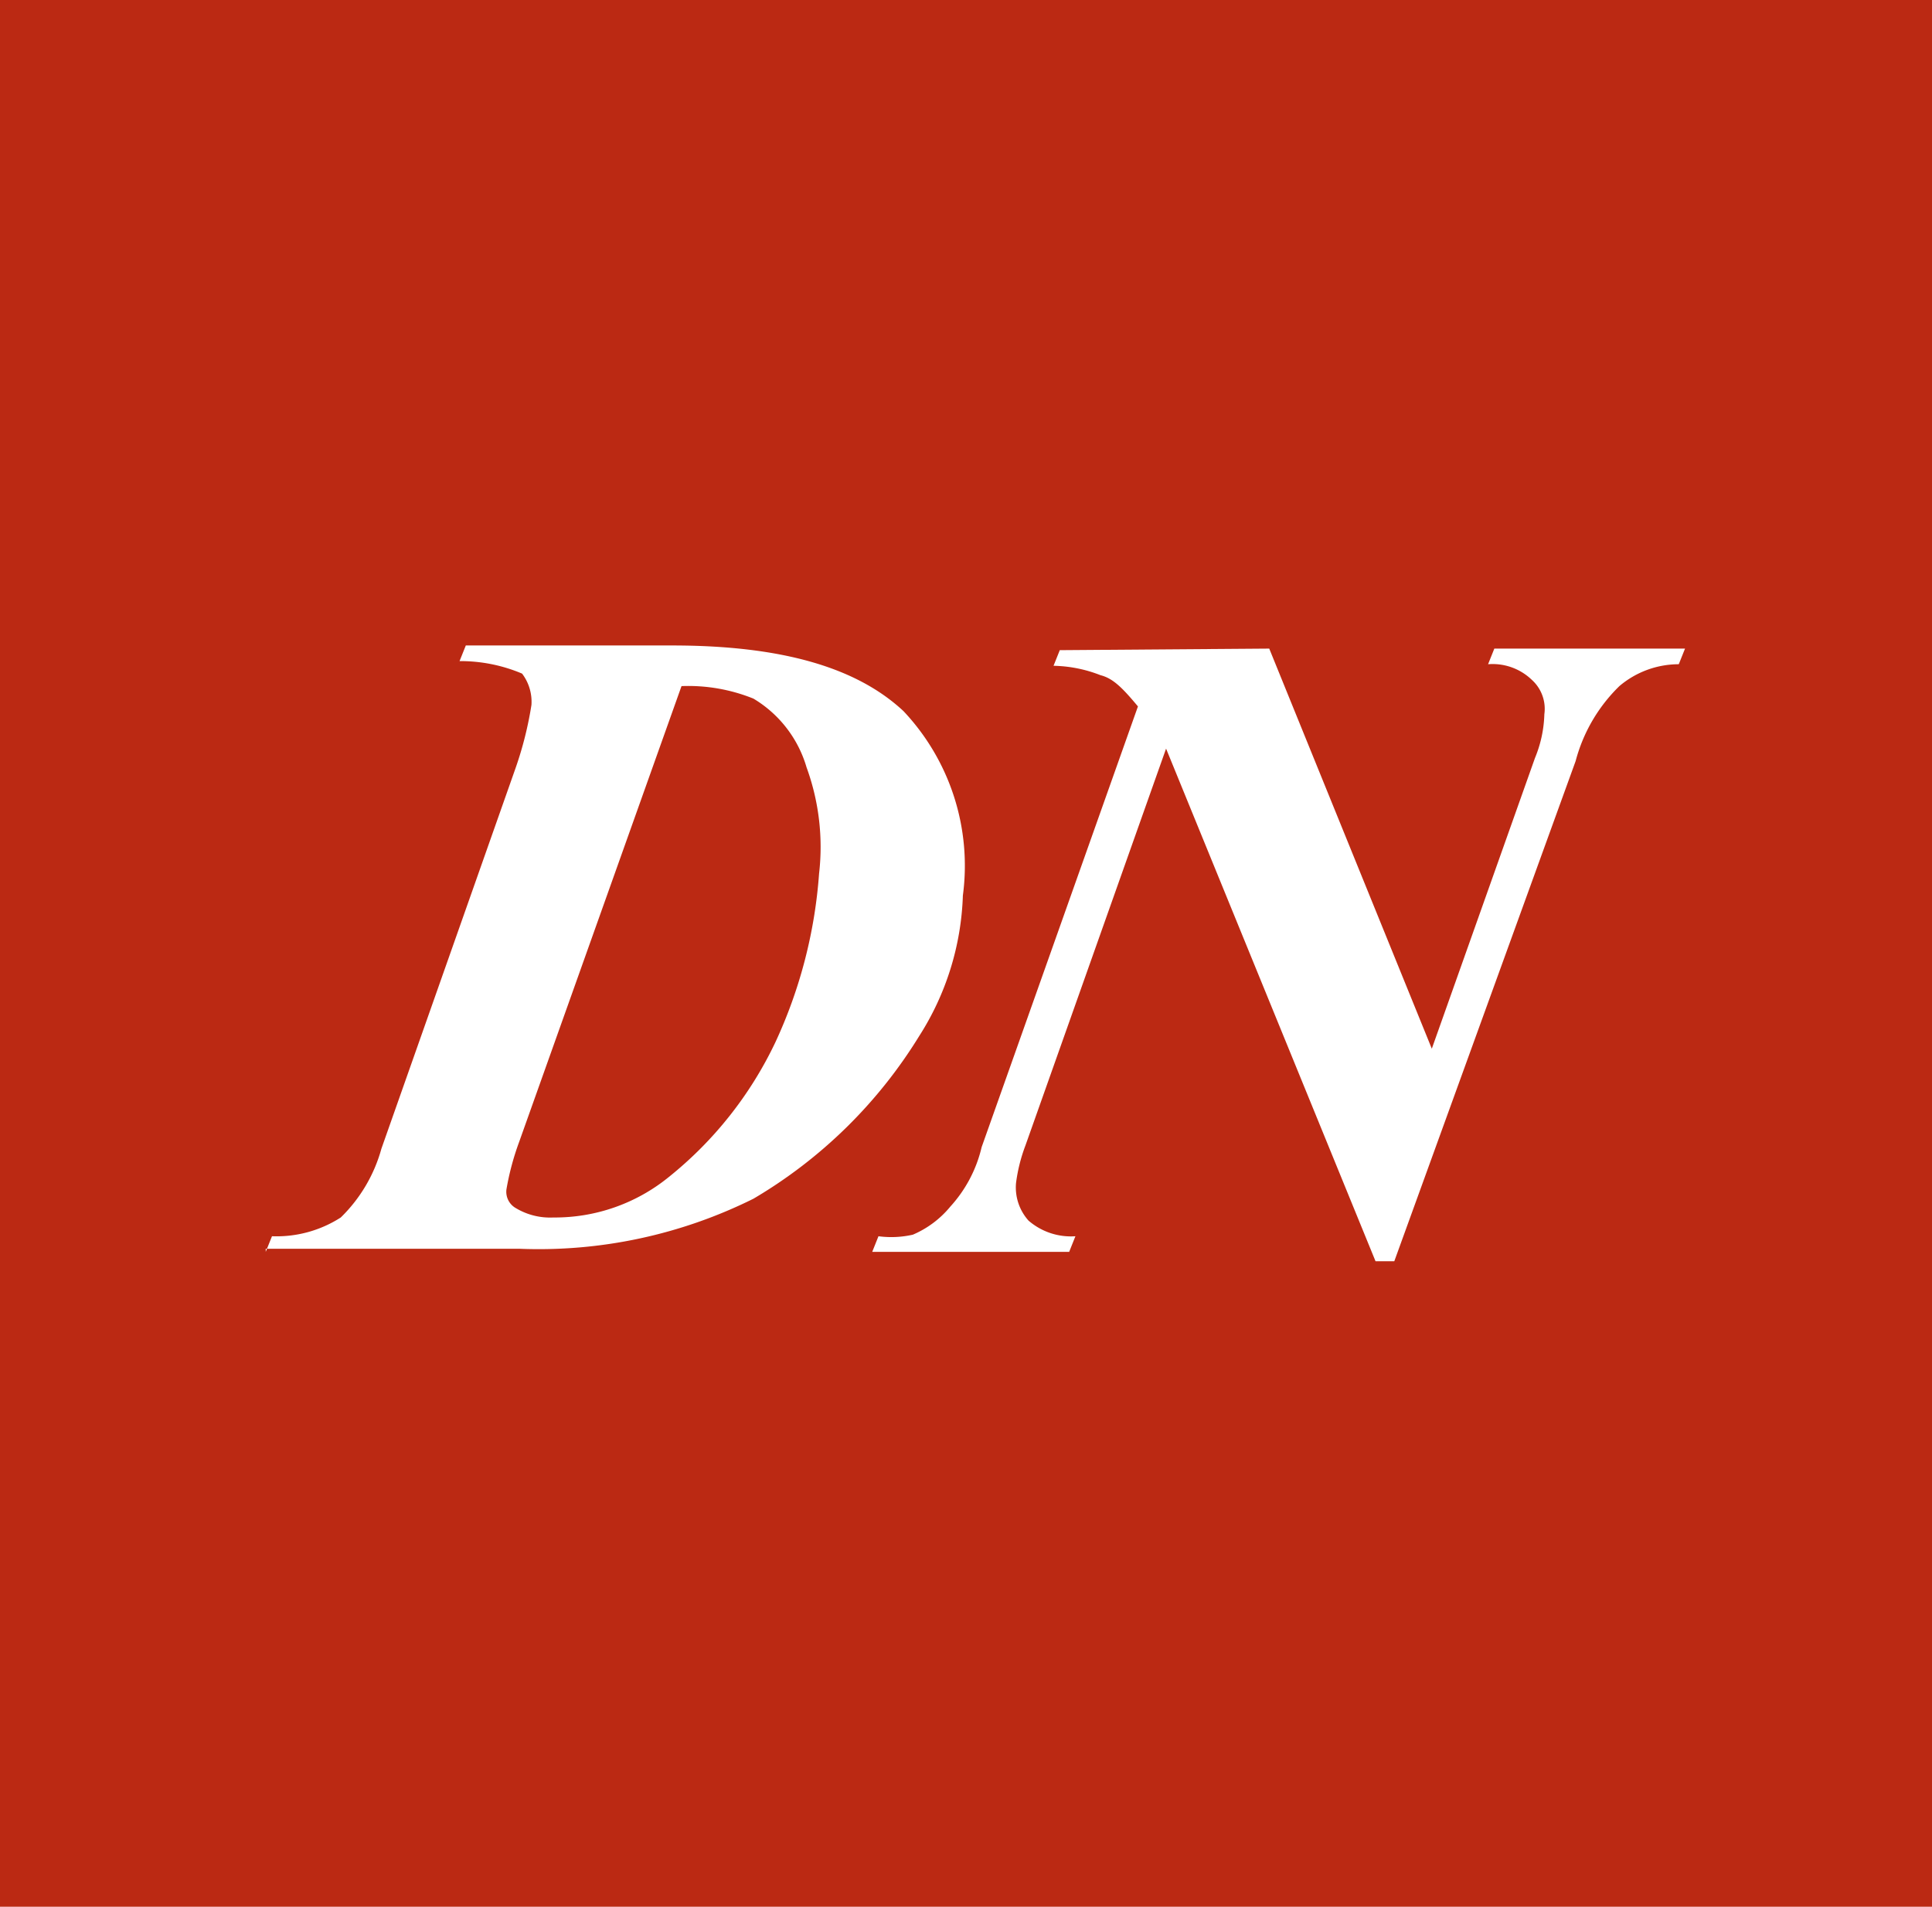 <svg id="レイヤー_1" data-name="レイヤー 1" xmlns="http://www.w3.org/2000/svg" viewBox="0 0 61.8 61"><defs><style>.cls-1{fill:#bb2913;}.cls-2{fill:#fff;}</style></defs><title>img-series-DN</title><rect class="cls-1" width="61.8" height="61"/><path class="cls-2" d="M39.4,20.25l5.2,12.8,3.3-9.3a3.93,3.93,0,0,0,.3-1.4,1.25,1.25,0,0,0-.4-1.1,1.81,1.81,0,0,0-1.4-.5l.2-.5h6.1l-.2.5a2.94,2.94,0,0,0-1.9.7,5.2,5.2,0,0,0-1.4,2.4l-5.8,16h-.6l-6.7-16.4-4.5,12.7a5.27,5.27,0,0,0-.3,1.2,1.59,1.59,0,0,0,.4,1.2,2.07,2.07,0,0,0,1.5.5l-.2.5H26.7l.2-.5A3.11,3.11,0,0,0,28,39a3.15,3.15,0,0,0,1.2-.9,4.26,4.26,0,0,0,1-1.9l5-14.1c-.5-.6-.8-.9-1.2-1a4.31,4.31,0,0,0-1.5-.3l.2-.5Z" transform="translate(1.2 0.5)"/><path class="cls-2" d="M7.3,39.55l.2-.5a3.8,3.8,0,0,0,2.2-.6,4.88,4.88,0,0,0,1.3-2.2l4.3-12.2a11.53,11.53,0,0,0,.5-2,1.49,1.49,0,0,0-.3-1,5.06,5.06,0,0,0-2-.4l.2-.5h6.6c3.5,0,5.9.7,7.4,2.1a7.21,7.21,0,0,1,1.9,5.9,8.87,8.87,0,0,1-1.4,4.5,15.38,15.38,0,0,1-5.3,5.2,15.42,15.42,0,0,1-7.5,1.6H7.3Zm13.3-18.1-5.2,14.6a8.53,8.53,0,0,0-.4,1.5.6.6,0,0,0,.3.6,2.13,2.13,0,0,0,1.2.3,5.77,5.77,0,0,0,3.7-1.3,12.26,12.26,0,0,0,3.4-4.3,15.43,15.43,0,0,0,1.4-5.4,7.43,7.43,0,0,0-.4-3.4,3.8,3.8,0,0,0-1.7-2.2,5.56,5.56,0,0,0-2.3-.4" transform="translate(1.2 0.5)"/></svg>